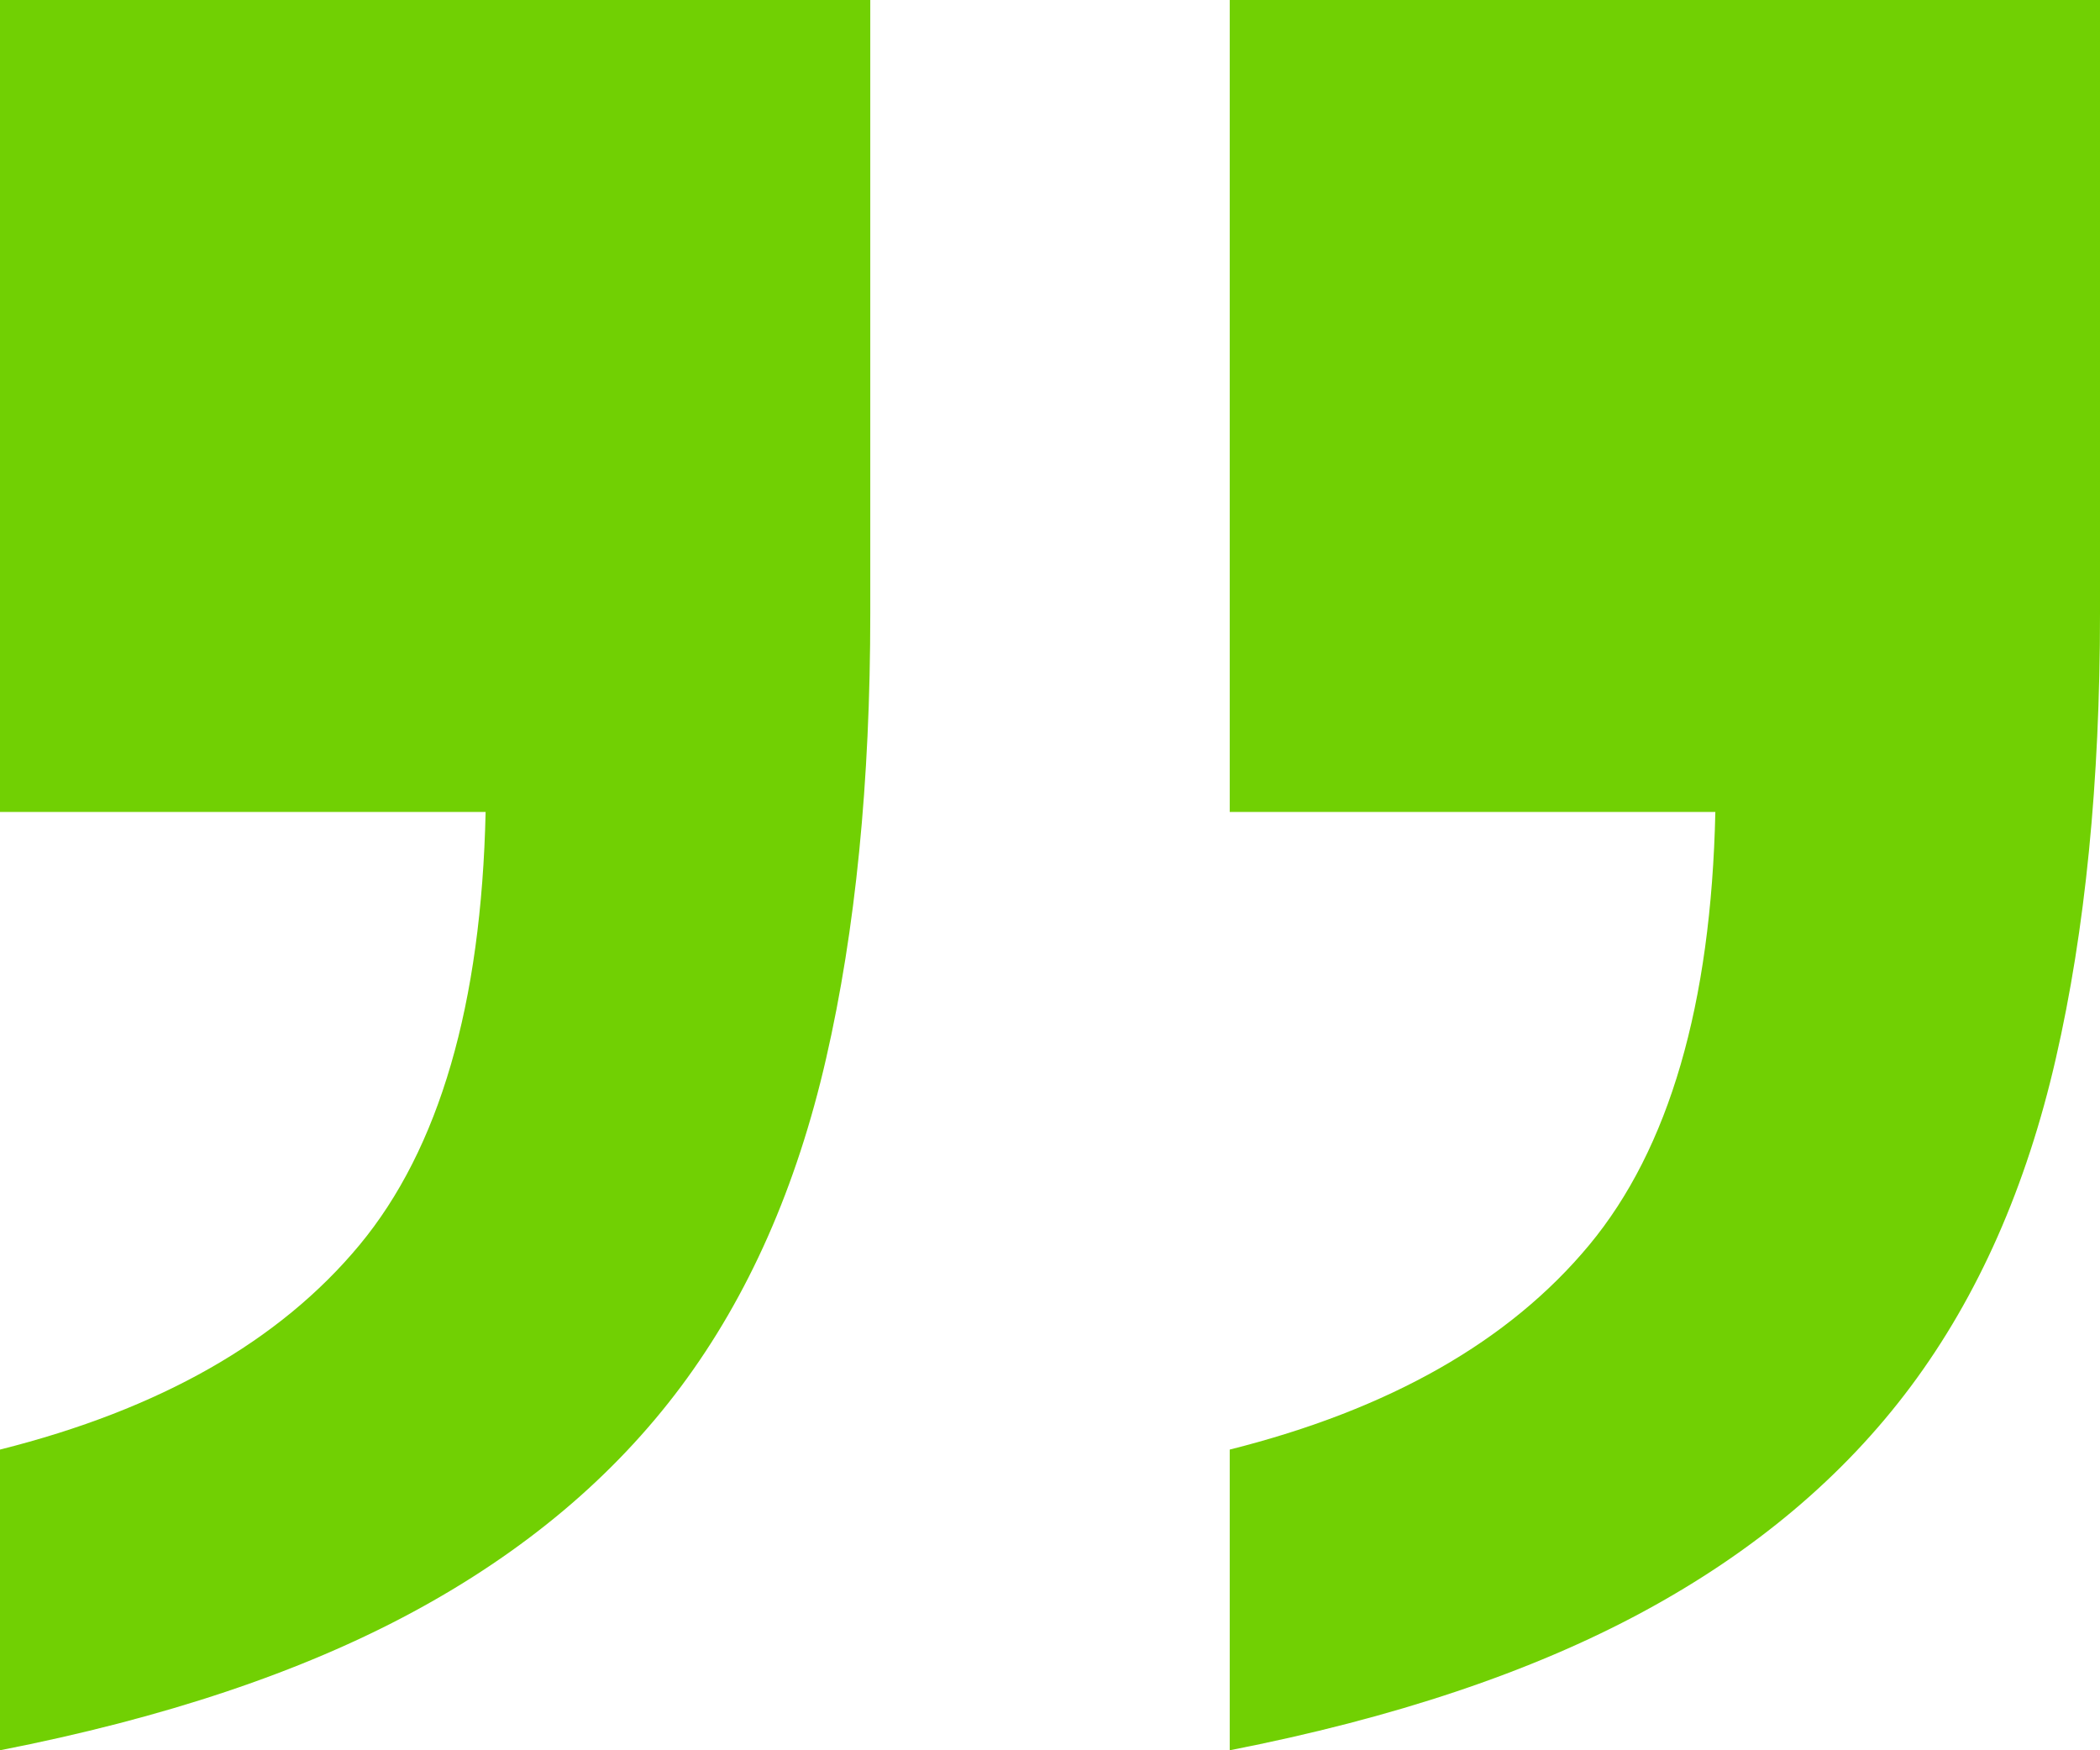 <svg xmlns="http://www.w3.org/2000/svg" xmlns:xlink="http://www.w3.org/1999/xlink" fill="none" version="1.1" width="24" height="20" viewBox="0 0 24 20"><g><path d="M0,16.564Q2.739,15.876,4.108,14.227Q5.477,12.577,5.55,9.278L0,9.278L0,0L9.946,0L9.946,7.01Q9.946,9.897,9.441,12.096Q8.937,14.296,7.784,15.842Q6.631,17.388,4.721,18.419Q2.811,19.45,0,20L0,16.564ZM14.054,16.564Q16.793,15.876,18.162,14.227Q19.532,12.577,19.604,9.278L14.054,9.278L14.054,0L24,0L24,7.01Q24,9.897,23.495,12.096Q22.991,14.296,21.838,15.842Q20.685,17.388,18.775,18.419Q16.865,19.45,14.054,20L14.054,16.564Z" fill="#71D003" fill-opacity="1"/></g></svg>